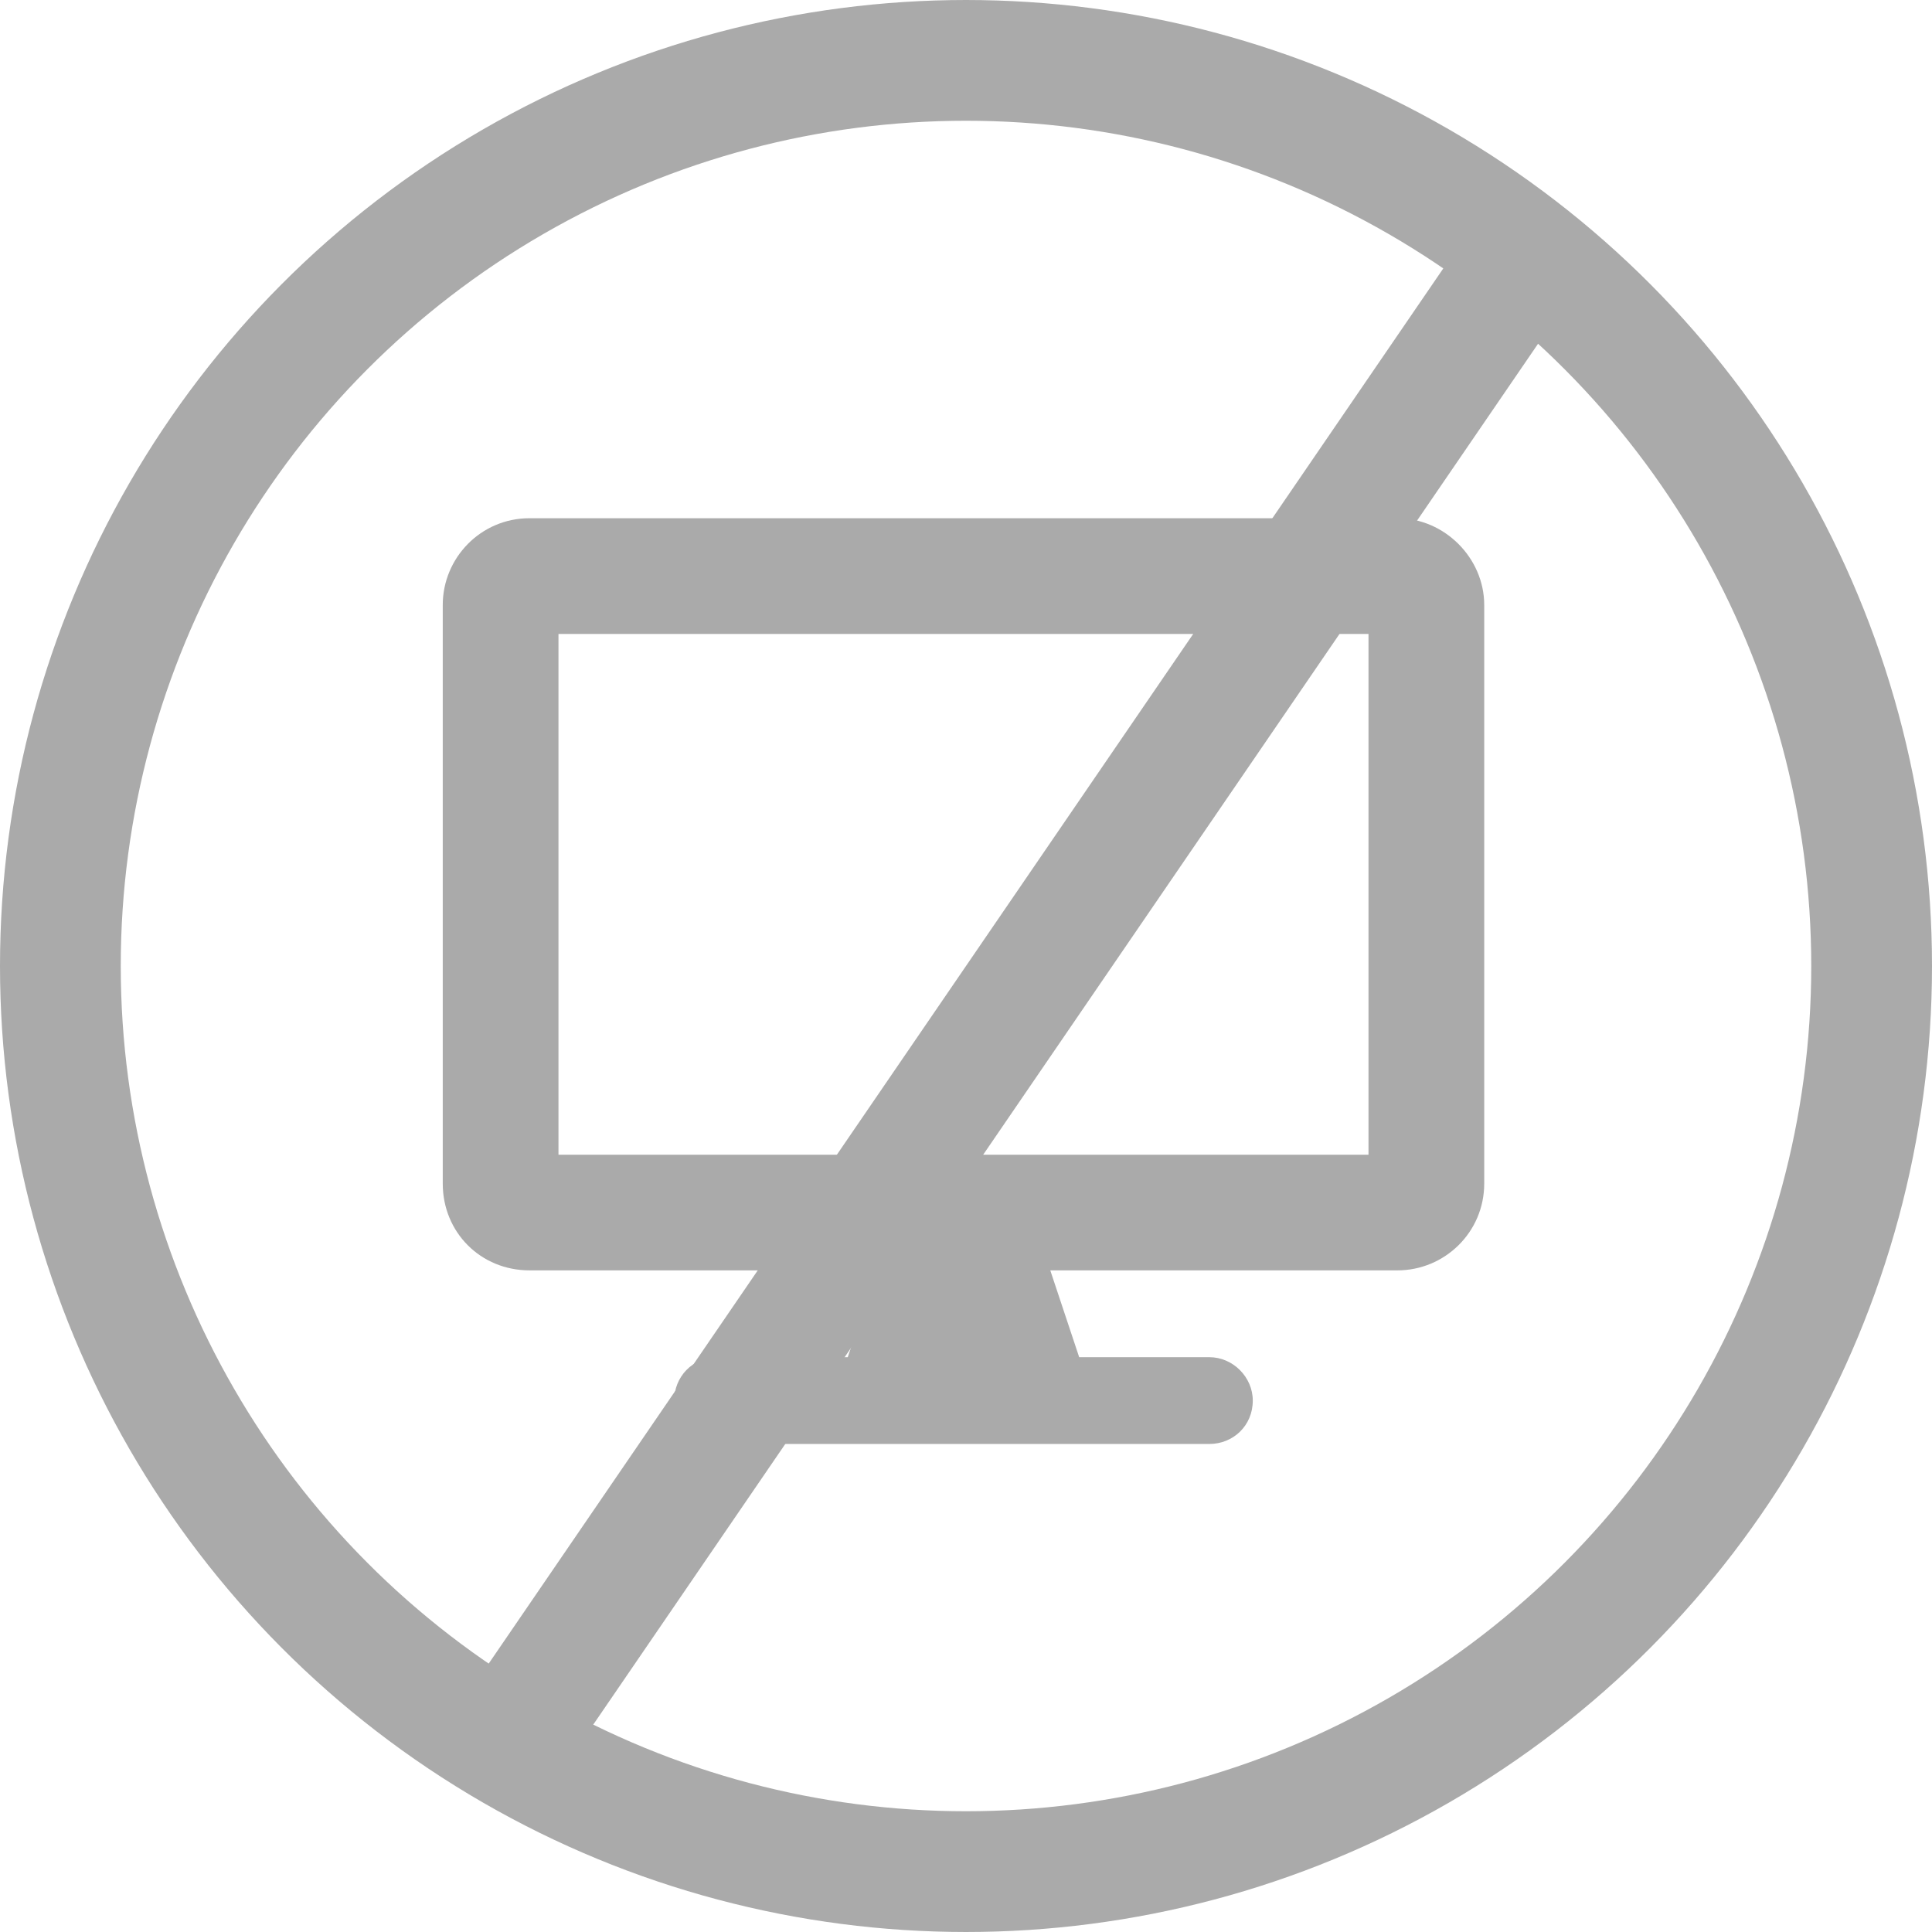 <svg width="48" height="48" viewBox="0 0 48 48" fill="none" xmlns="http://www.w3.org/2000/svg">
<circle cx="24" cy="24" r="22.5" stroke="#AAAAAA" stroke-width="3"/>
<path d="M34.719 12.875C35.887 12.875 36.875 13.863 36.875 15.031V29.406C36.875 30.619 35.887 31.562 34.719 31.562H26.094L26.812 33.719H30.047C30.631 33.719 31.125 34.213 31.125 34.797C31.125 35.426 30.631 35.875 30.047 35.875H17.828C17.199 35.875 16.75 35.426 16.75 34.797C16.75 34.213 17.199 33.719 17.828 33.719H21.062L21.781 31.562H13.156C11.943 31.562 11 30.619 11 29.406V15.031C11 13.863 11.943 12.875 13.156 12.875H34.719ZM34 28.688V15.75H13.875V28.688H34Z" fill="#AAAAAA"/>
<line x1="38.238" y1="5.847" x2="12.238" y2="43.847" stroke="#AAAAAA" stroke-width="3"/>
</svg>
